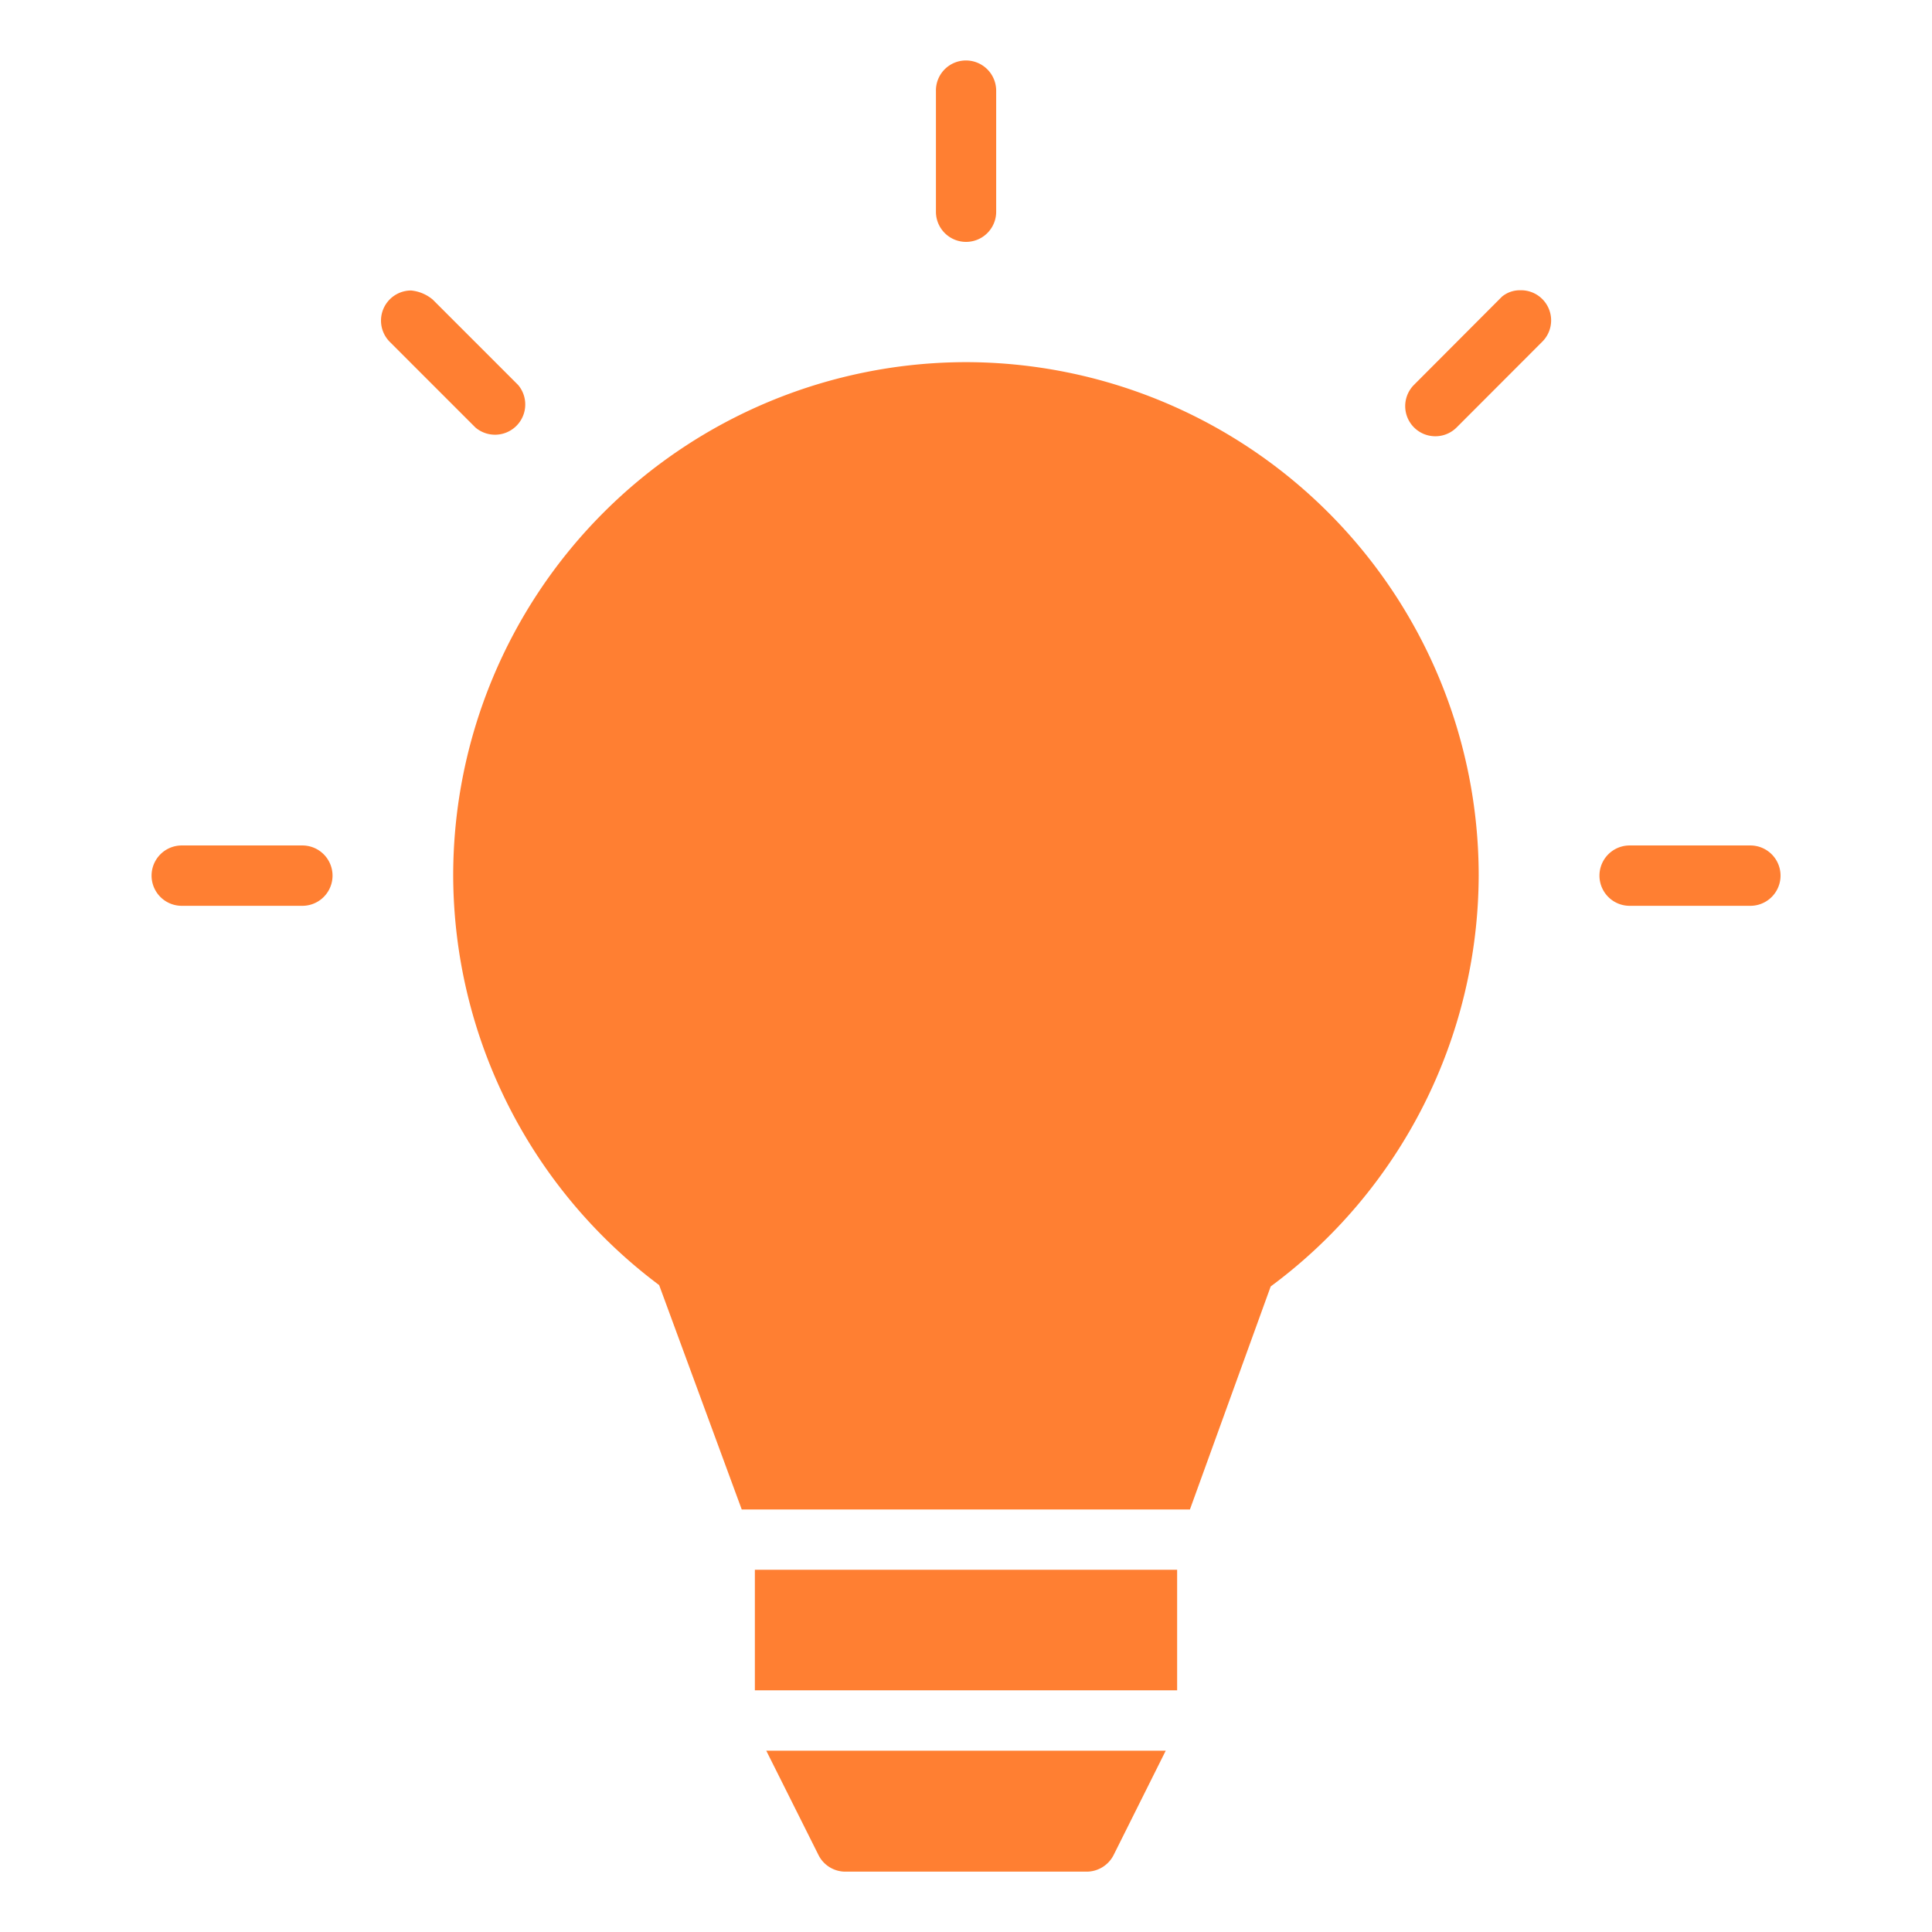 <?xml version="1.0" encoding="UTF-8"?> <svg xmlns="http://www.w3.org/2000/svg" xmlns:xlink="http://www.w3.org/1999/xlink" version="1.1" width="512" height="512" x="0" y="0" viewBox="0 0 16.933 16.933" style="enable-background:new 0 0 512 512" xml:space="preserve" class=""><g><path d="M8.463.53a.263.263 0 0 0-.26.267v1.059a.264.264 0 1 0 .528 0V.797A.265.265 0 0 0 8.463.53zm4.701 2.07-.771.773a.264.264 0 0 0 .374.373l.747-.748a.264.264 0 0 0-.192-.454.245.245 0 0 0-.158.056zm-9.745.399.748.748a.265.265 0 0 0 .374-.373l-.748-.748a.346.346 0 0 0-.19-.08.264.264 0 0 0-.184.453zm5.048.175A4.5 4.5 0 0 0 3.972 7.67a4.496 4.496 0 0 0 1.805 3.593l.724 1.967h3.928l.708-1.955A4.496 4.496 0 0 0 12.96 7.67a4.5 4.5 0 0 0-4.494-4.496zM1.593 7.41a.264.264 0 1 0 0 .529H2.65a.264.264 0 1 0 0-.529zm12.69 0a.264.264 0 1 0 0 .529h1.058a.264.264 0 1 0 0-.529zm-7.667 6.348v1.057h3.701v-1.057zm.1 1.586.457.913c.044.09.136.147.236.147h2.115c.1 0 .192-.057.237-.147l.456-.913z" paint-order="fill markers stroke" fill="#ff7f32" opacity="1" data-original="#000000"></path></g></svg> 